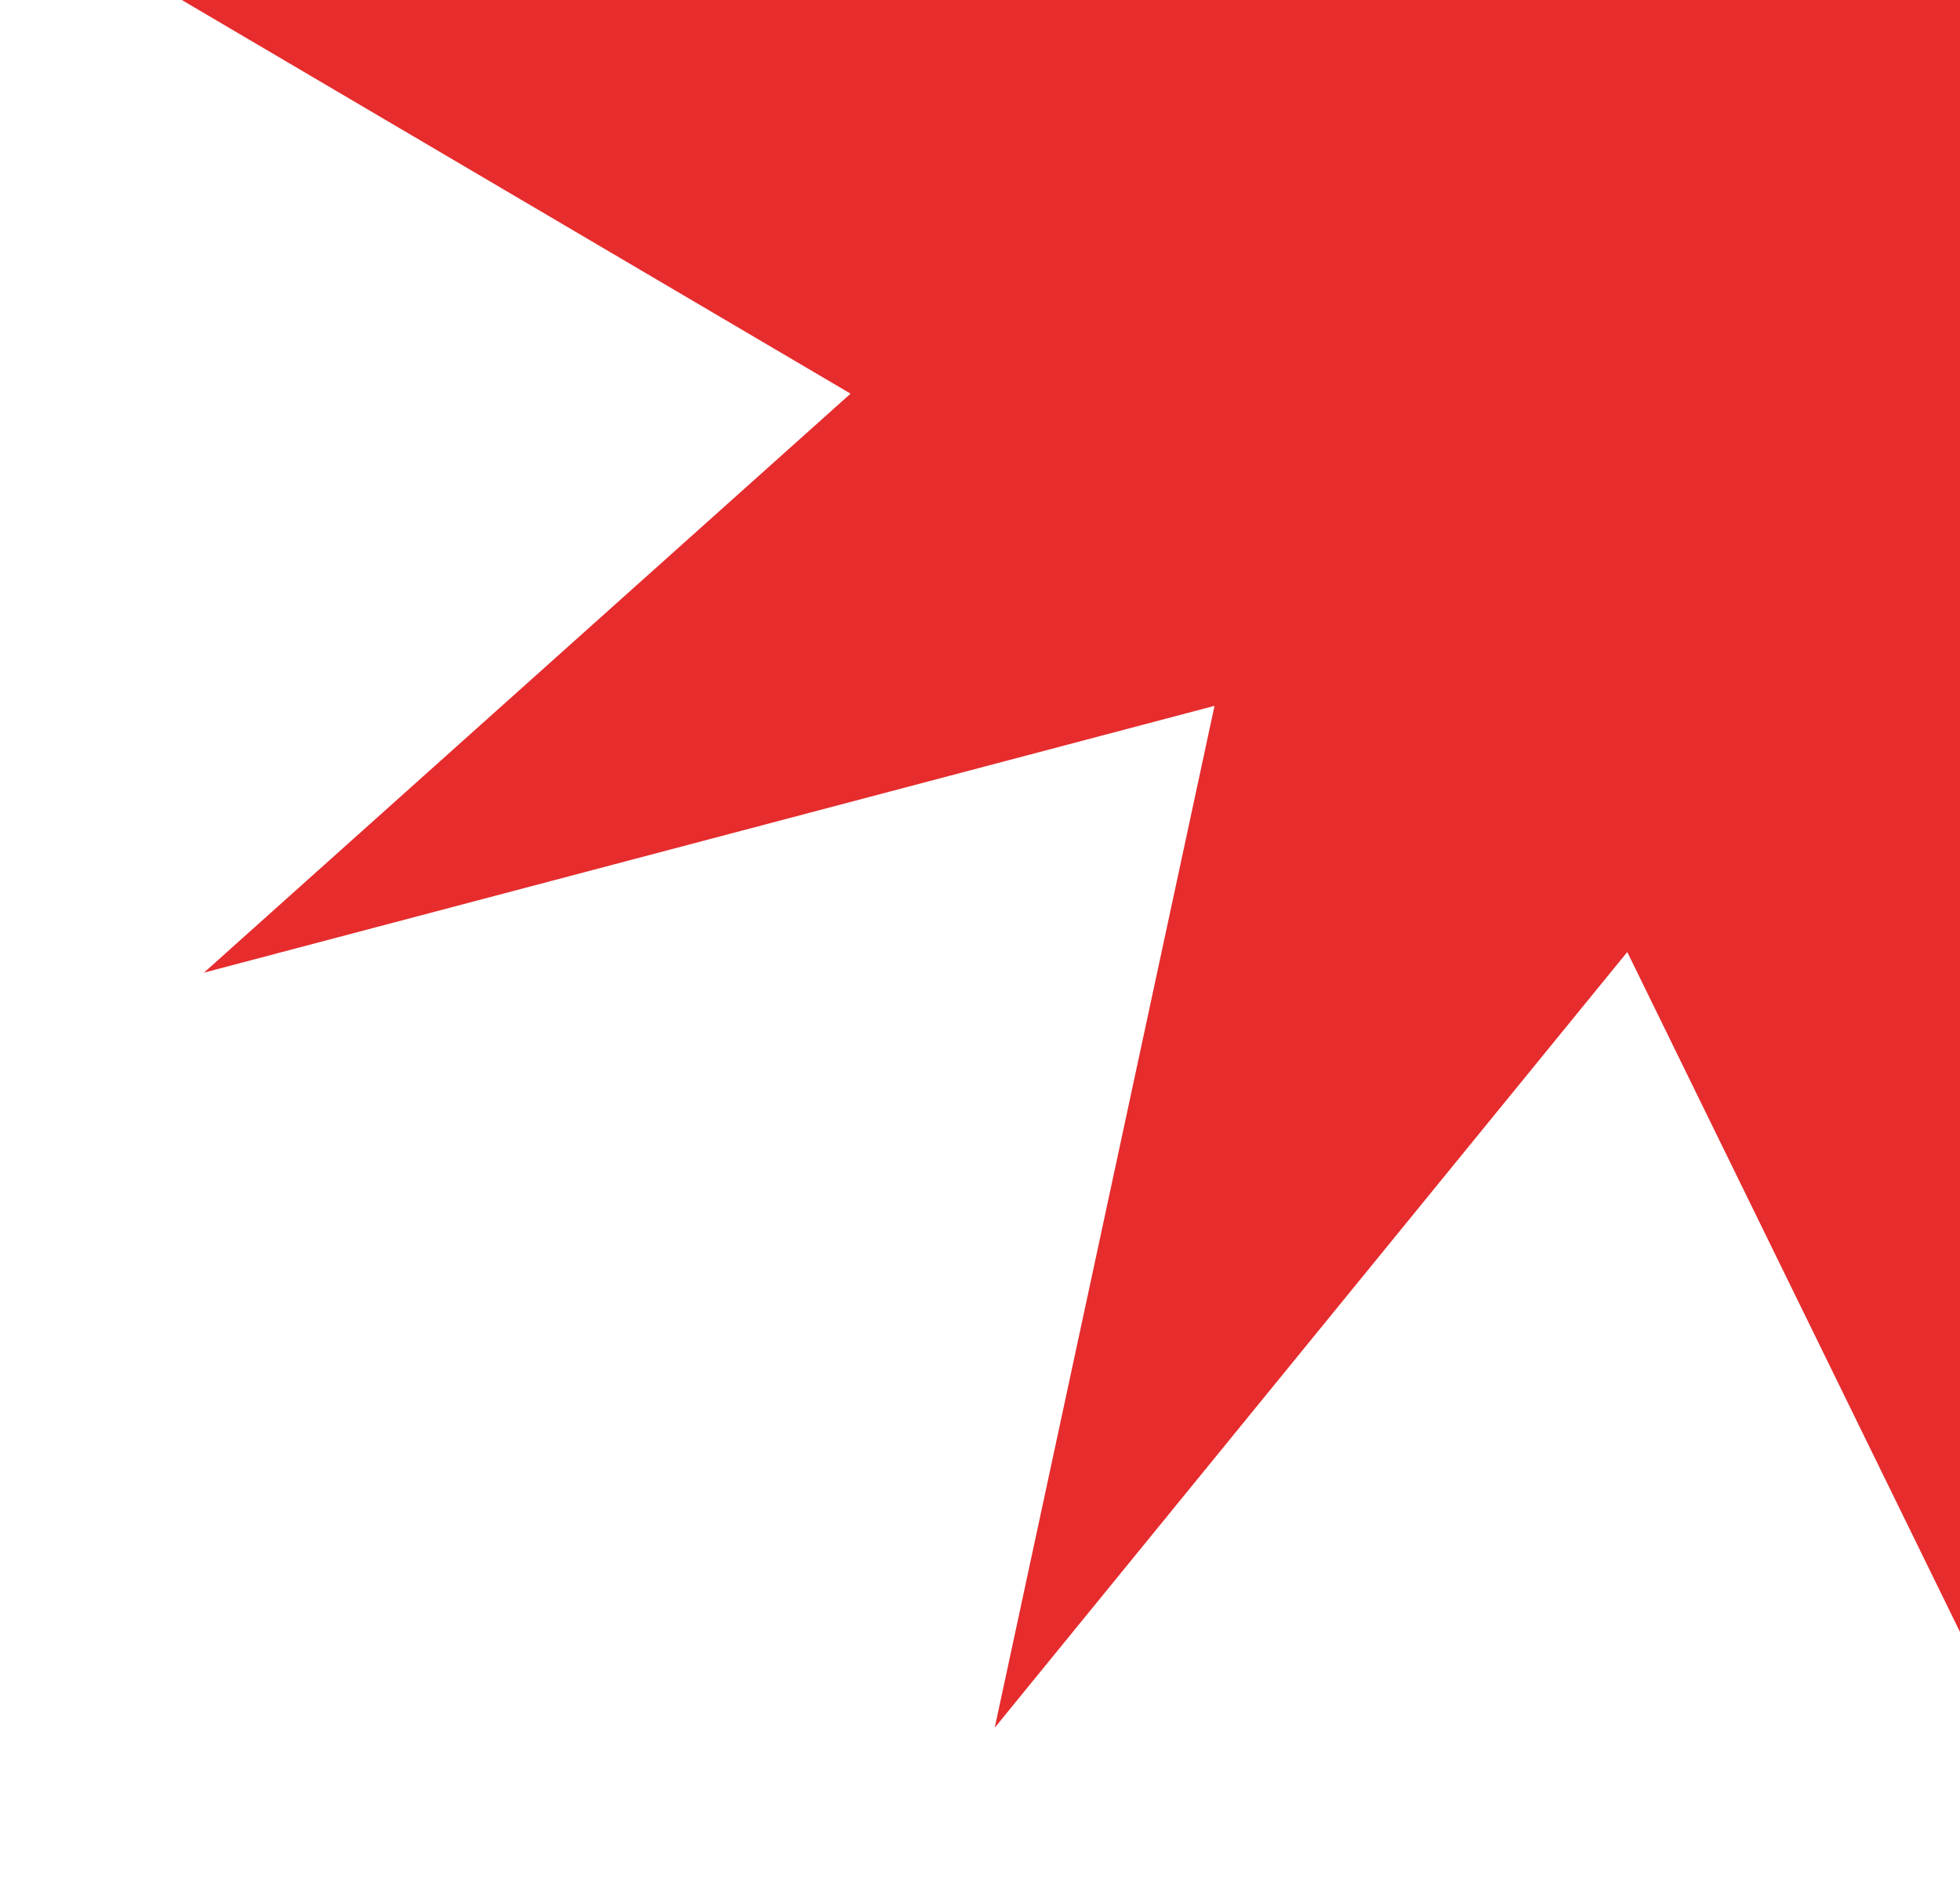 <svg width="235" height="225" viewBox="0 0 235 225" fill="none" xmlns="http://www.w3.org/2000/svg">
<path d="M119.266 207.137L145.619 84.624L24.451 116.614L101.981 47.195L0.942 -12.276L125.684 -25.021L57.712 -130.389L166.085 -67.38L186.656 -185.985L223.757 -77.939L302.954 -175.055L276.6 -52.543L397.768 -84.533L288.86 1.95L421.746 55.741L296.541 57.095L365.377 155.558L257.011 92.555L249.176 224.63L195.106 114.14L119.266 207.137Z" fill="#E62C2D"/>
</svg>
